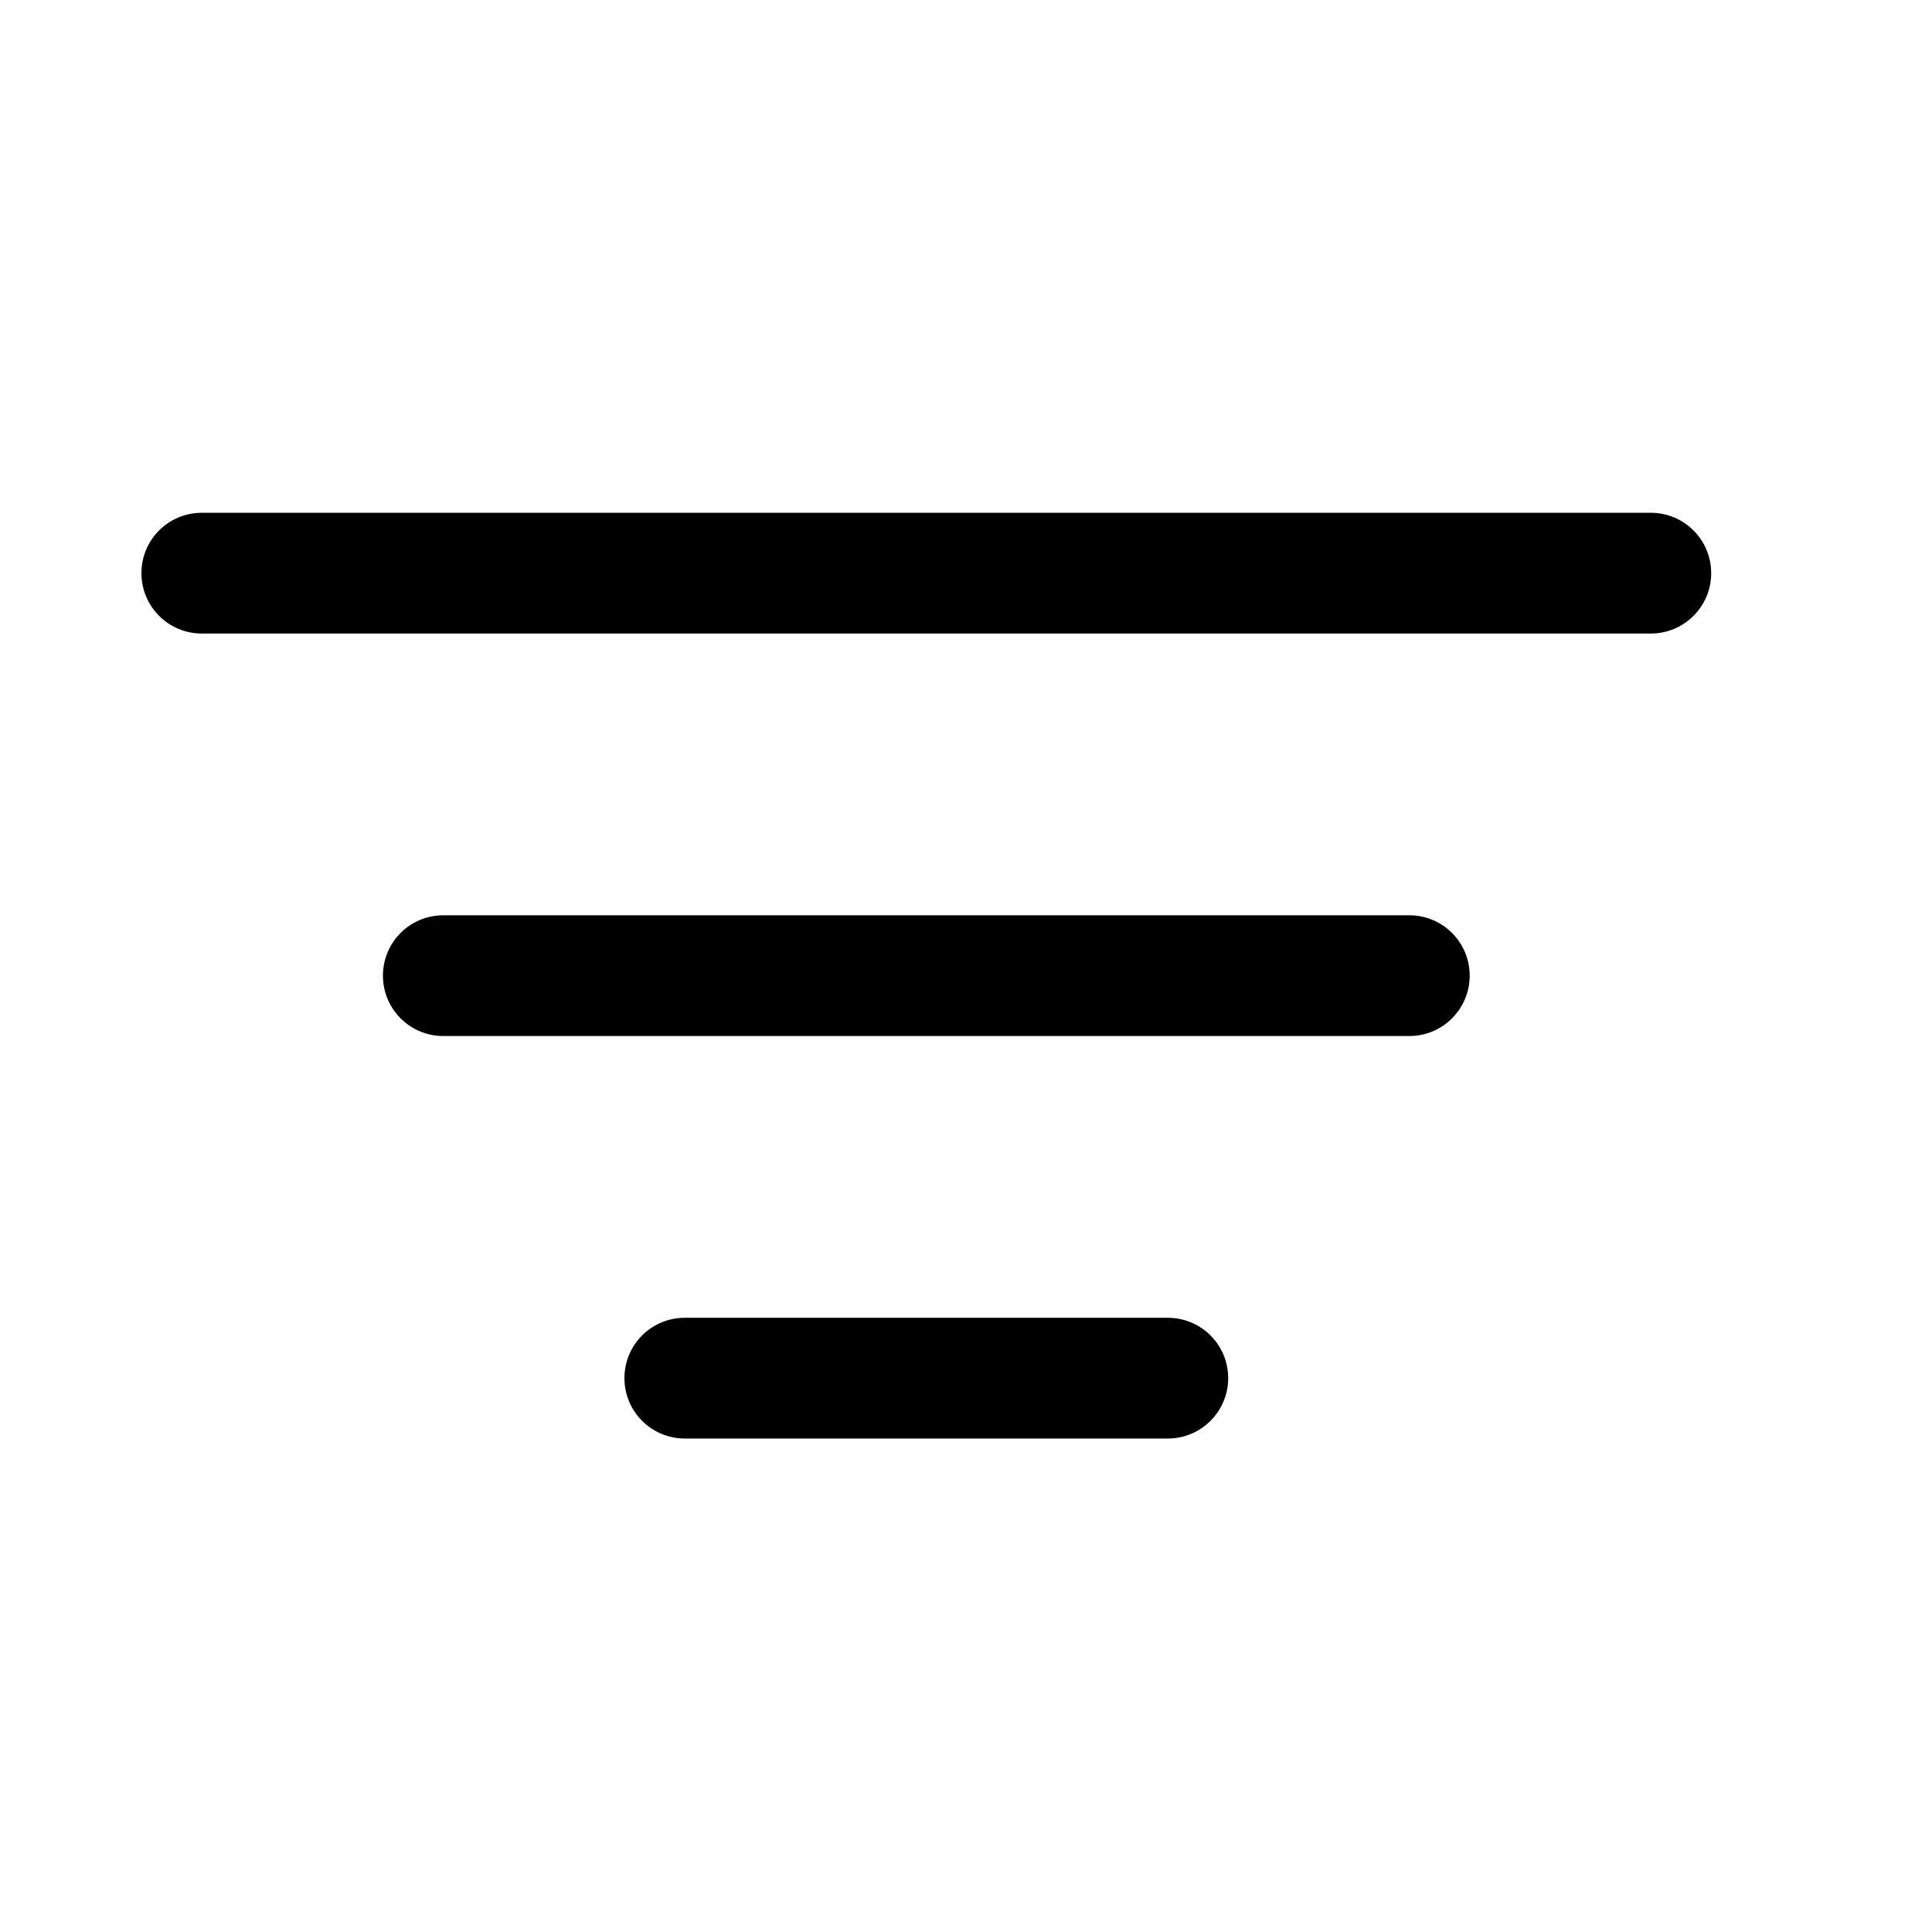 <svg width="24" height="24" viewBox="0 0 24 24" fill="none" xmlns="http://www.w3.org/2000/svg">
<g id="Filters">
<path id="Union" fill-rule="evenodd" clip-rule="evenodd" d="M1.757 7.12C1.757 6.705 2.092 6.37 2.507 6.37H20.507C20.921 6.37 21.257 6.705 21.257 7.12C21.257 7.534 20.921 7.87 20.507 7.87H2.507C2.092 7.87 1.757 7.534 1.757 7.12ZM4.757 12.12C4.757 11.705 5.092 11.37 5.507 11.37L17.507 11.37C17.921 11.37 18.257 11.705 18.257 12.12C18.257 12.534 17.921 12.87 17.507 12.87L5.507 12.87C5.092 12.87 4.757 12.534 4.757 12.12ZM8.507 16.37C8.092 16.37 7.757 16.705 7.757 17.12C7.757 17.534 8.092 17.87 8.507 17.87L14.507 17.87C14.921 17.87 15.257 17.534 15.257 17.12C15.257 16.705 14.921 16.37 14.507 16.37L8.507 16.37Z" fill="black"/>
</g>
</svg>
